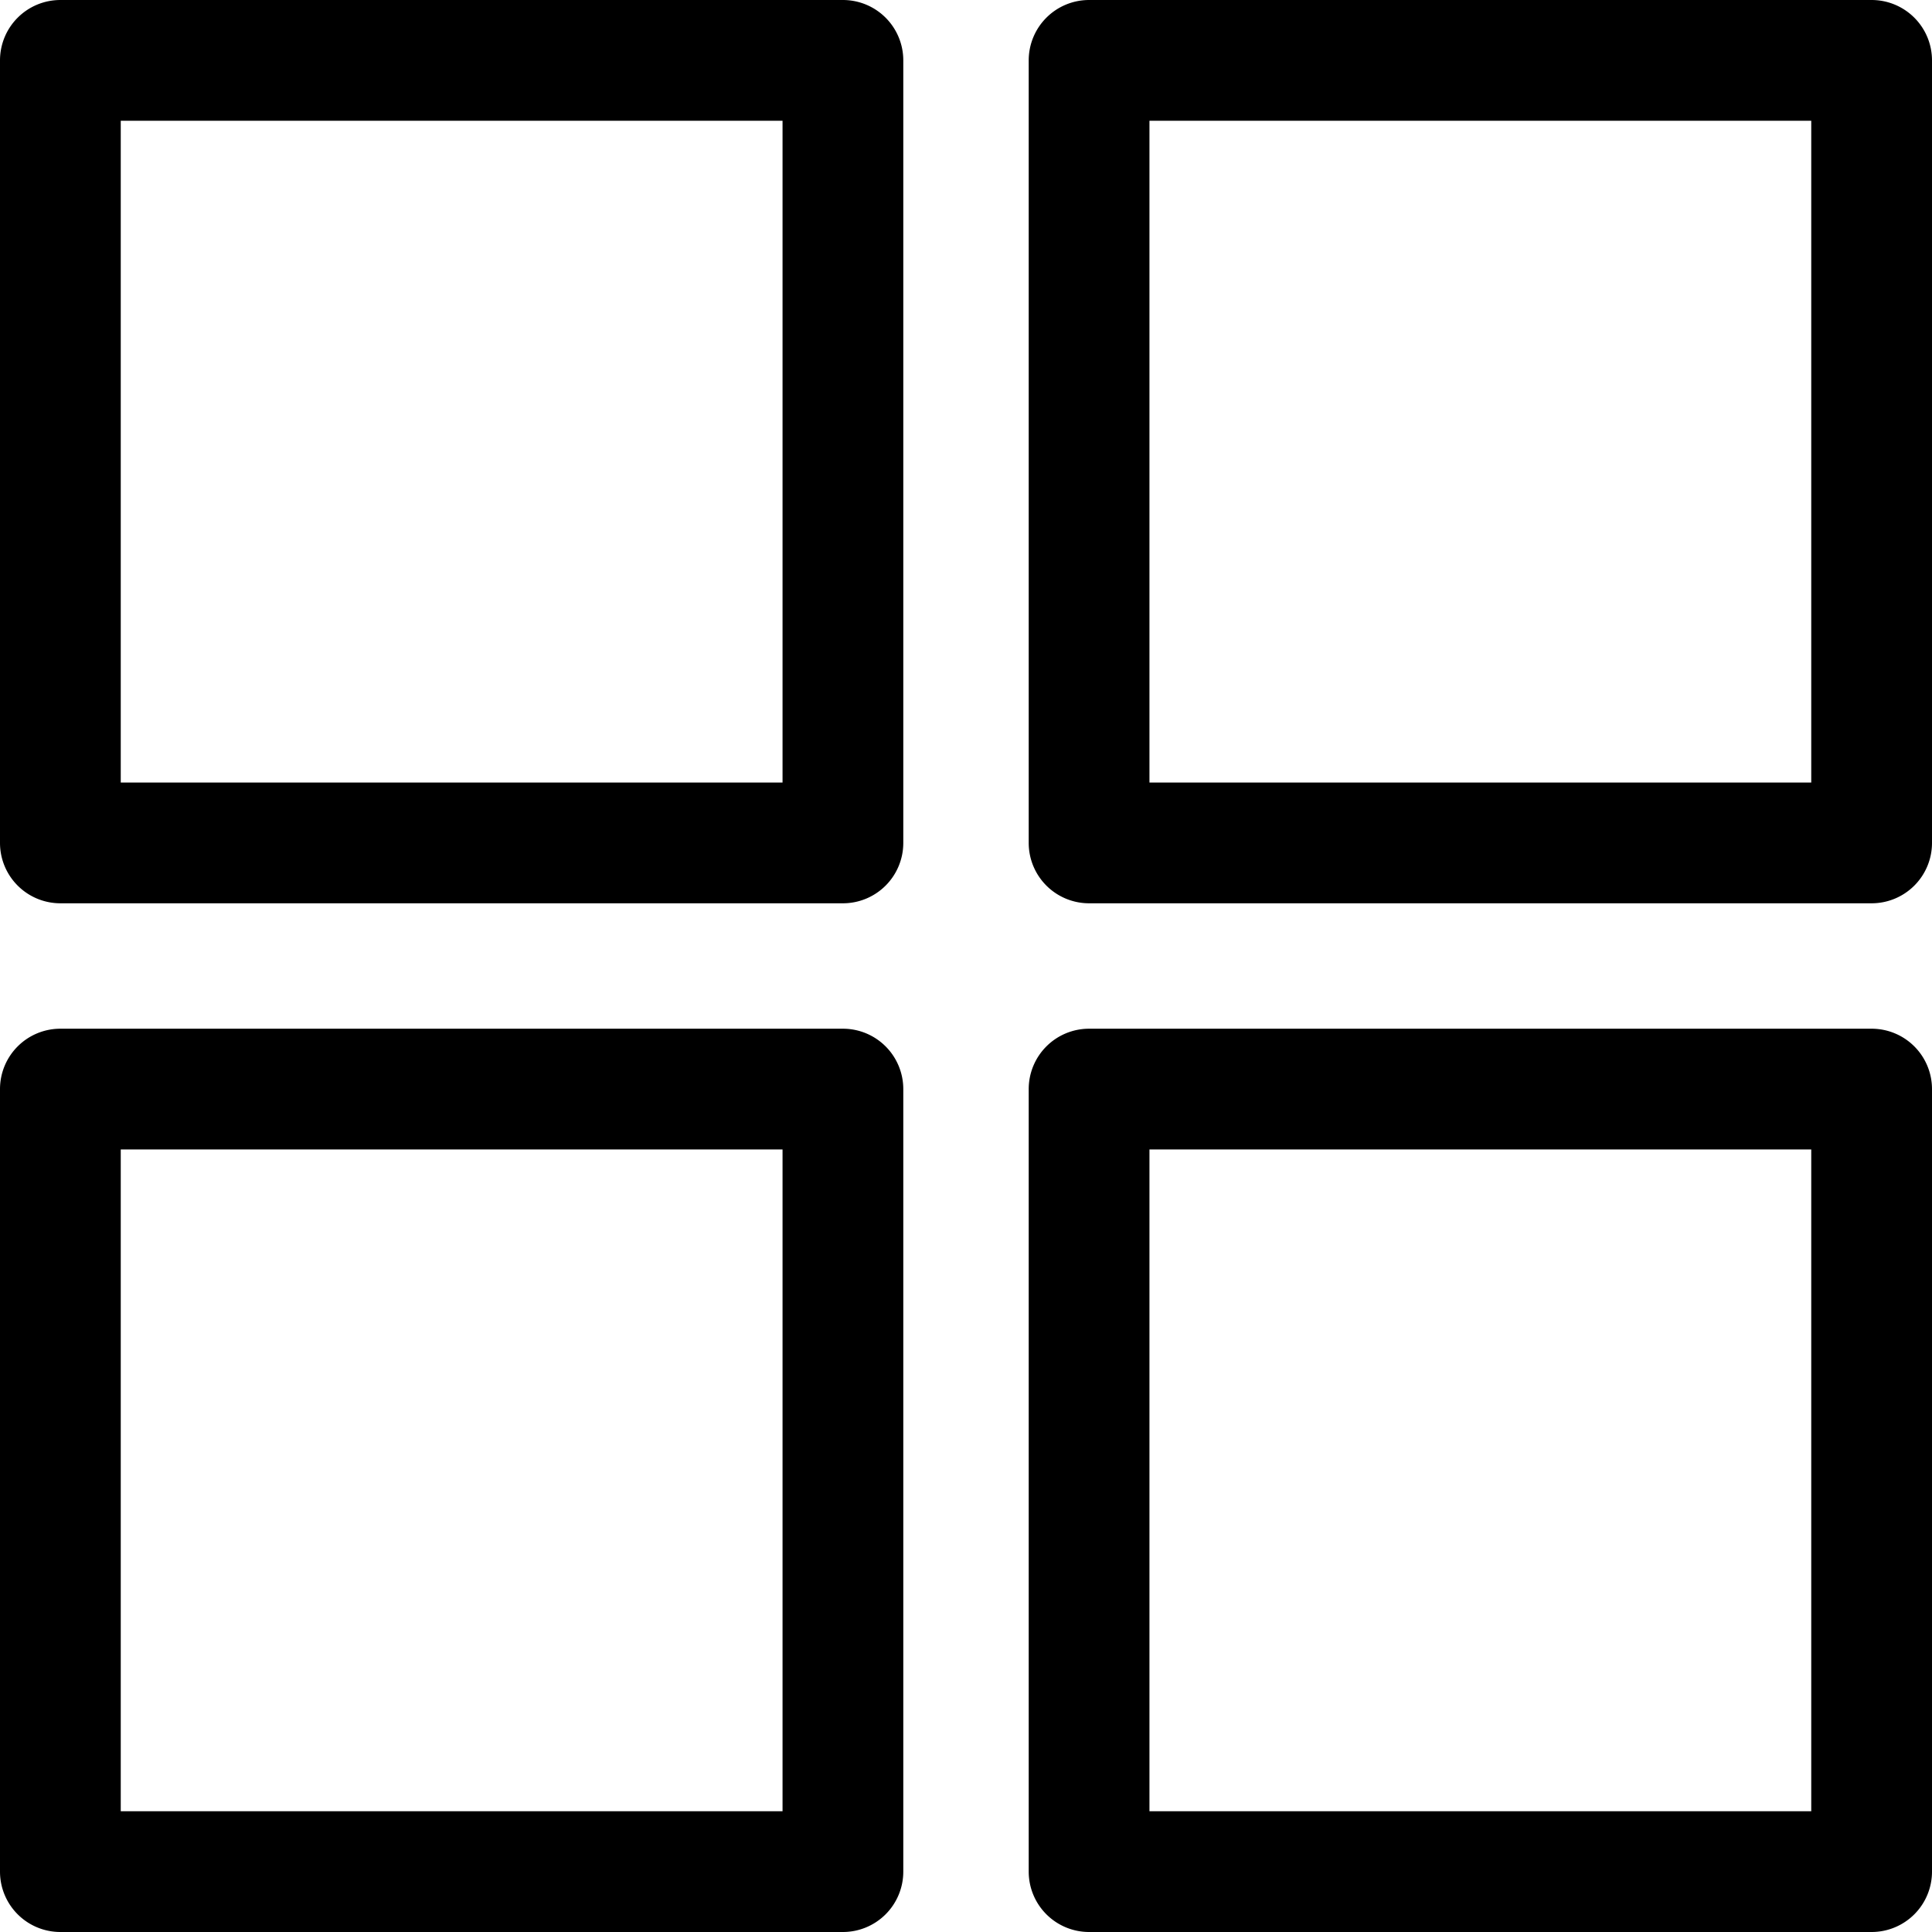 <svg xmlns:inkscape="http://www.inkscape.org/namespaces/inkscape" xmlns:sodipodi="http://sodipodi.sourceforge.net/DTD/sodipodi-0.dtd" xmlns="http://www.w3.org/2000/svg" xmlns:svg="http://www.w3.org/2000/svg" viewBox="0 0 24 24" id="Microsoft-Logo--Streamline-Ultimate"><defs id="defs4"></defs><desc id="desc1"> Microsoft Logo Streamline Icon: https://streamlinehq.com </desc><g id="g4"><path style="baseline-shift:baseline;display:inline;overflow:visible;vector-effect:none;stroke-linecap:round;stroke-linejoin:round;enable-background:accumulate;stop-color:#000000;stop-opacity:1;opacity:1" d="M 0.75,0 A 0.75,0.75 0 0 0 0,0.75 v 9.721 a 0.75,0.75 0 0 0 0.75,0.75 h 9.721 a 0.75,0.75 0 0 0 0.75,-0.75 V 0.75 A 0.75,0.75 0 0 0 10.471,0 Z M 1.5,1.5 H 9.721 V 9.721 H 1.5 Z" id="path1"></path><path style="baseline-shift:baseline;display:inline;overflow:visible;vector-effect:none;stroke-linecap:round;stroke-linejoin:round;enable-background:accumulate;stop-color:#000000;stop-opacity:1;opacity:1" d="m 0.75,12.779 a 0.75,0.75 0 0 0 -0.75,0.75 V 23.25 A 0.75,0.75 0 0 0 0.75,24 h 9.721 a 0.75,0.75 0 0 0 0.75,-0.75 v -9.721 a 0.75,0.75 0 0 0 -0.75,-0.75 z m 0.75,1.5 H 9.721 V 22.5 H 1.5 Z" id="path2"></path><path style="baseline-shift:baseline;display:inline;overflow:visible;vector-effect:none;stroke-linecap:round;stroke-linejoin:round;enable-background:accumulate;stop-color:#000000;stop-opacity:1;opacity:1" d="m 13.529,12.779 a 0.75,0.75 0 0 0 -0.75,0.75 V 23.25 a 0.75,0.75 0 0 0 0.75,0.75 H 23.25 A 0.75,0.75 0 0 0 24,23.25 v -9.721 a 0.75,0.75 0 0 0 -0.75,-0.75 z m 0.75,1.5 H 22.5 V 22.5 h -8.221 z" id="path3"></path><path style="baseline-shift:baseline;display:inline;overflow:visible;vector-effect:none;stroke-linecap:round;stroke-linejoin:round;enable-background:accumulate;stop-color:#000000;stop-opacity:1;opacity:1" d="m 13.529,0 a 0.75,0.75 0 0 0 -0.75,0.75 v 9.721 a 0.75,0.75 0 0 0 0.75,0.75 H 23.25 a 0.75,0.75 0 0 0 0.75,-0.75 V 0.75 A 0.75,0.75 0 0 0 23.25,0 Z m 0.75,1.5 H 22.5 v 8.221 h -8.221 z" id="path4"></path></g></svg>